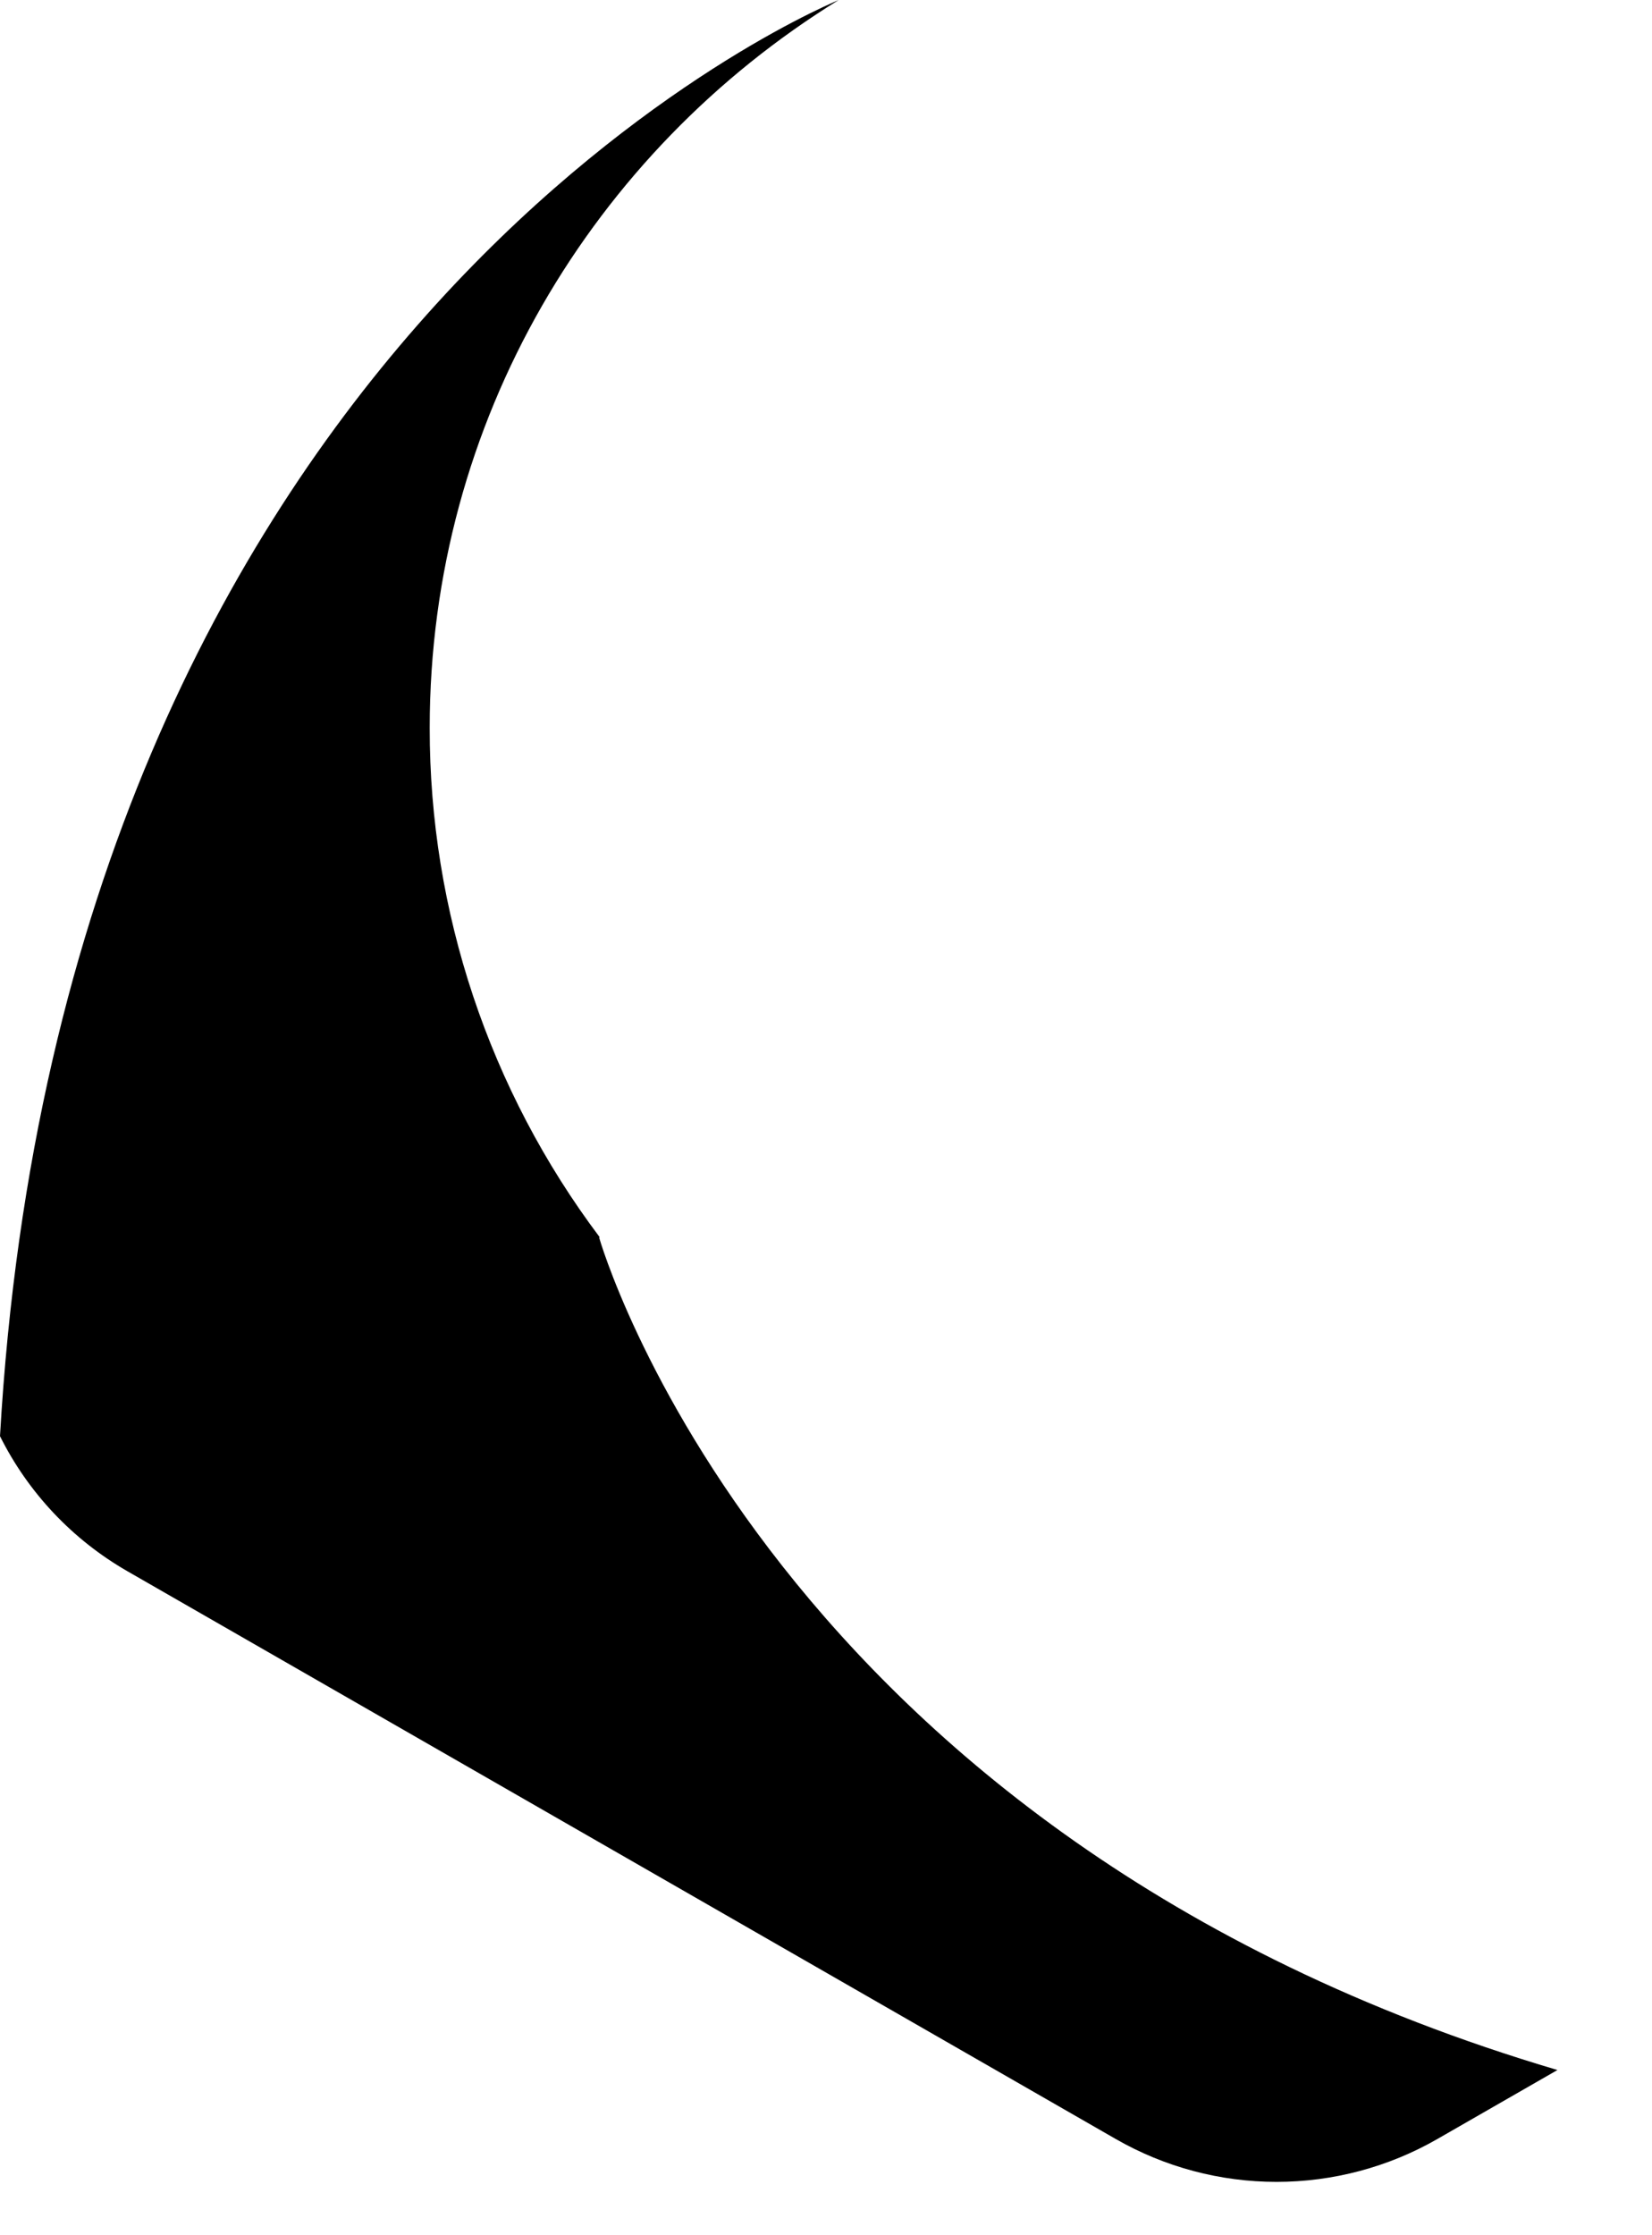 <?xml version="1.0" encoding="utf-8"?>
<svg xmlns="http://www.w3.org/2000/svg" fill="none" height="100%" overflow="visible" preserveAspectRatio="none" style="display: block;" viewBox="0 0 17 23" width="100%">
<path d="M6.166 12.736L6.17 12.729C5.033 11.216 4.42 9.377 4.422 7.489C4.422 4.331 6.103 1.56 8.631 0C8.196 0.183 0.644 3.518 0 14.778C0.29 15.359 0.745 15.842 1.31 16.167L11.482 22.01C11.985 22.299 12.555 22.451 13.136 22.451C13.717 22.451 14.288 22.299 14.791 22.01L16.027 21.3C7.914 18.9 6.166 12.736 6.166 12.736Z" fill="url(#paint0_linear_0_1113)" id="Vector" style=""/>
<defs>
<linearGradient gradientUnits="userSpaceOnUse" id="paint0_linear_0_1113" x1="8.014" x2="8.014" y1="22.452" y2="5.35295e-06">
<stop offset="0.151" stop-color="#12C2E9" style="stop-color:#12C2E9;stop-color:color(display-p3 0.071 0.761 0.914);stop-opacity:1;"/>
<stop offset="0.474" stop-color="#785BF6" style="stop-color:#785BF6;stop-color:color(display-p3 0.471 0.357 0.965);stop-opacity:1;"/>
<stop offset="0.75" stop-color="#D352B5" style="stop-color:#D352B5;stop-color:color(display-p3 0.829 0.321 0.709);stop-opacity:1;"/>
<stop offset="1" stop-color="#EC6DCE" style="stop-color:#EC6DCE;stop-color:color(display-p3 0.925 0.427 0.808);stop-opacity:1;"/>
</linearGradient>
</defs>
</svg>